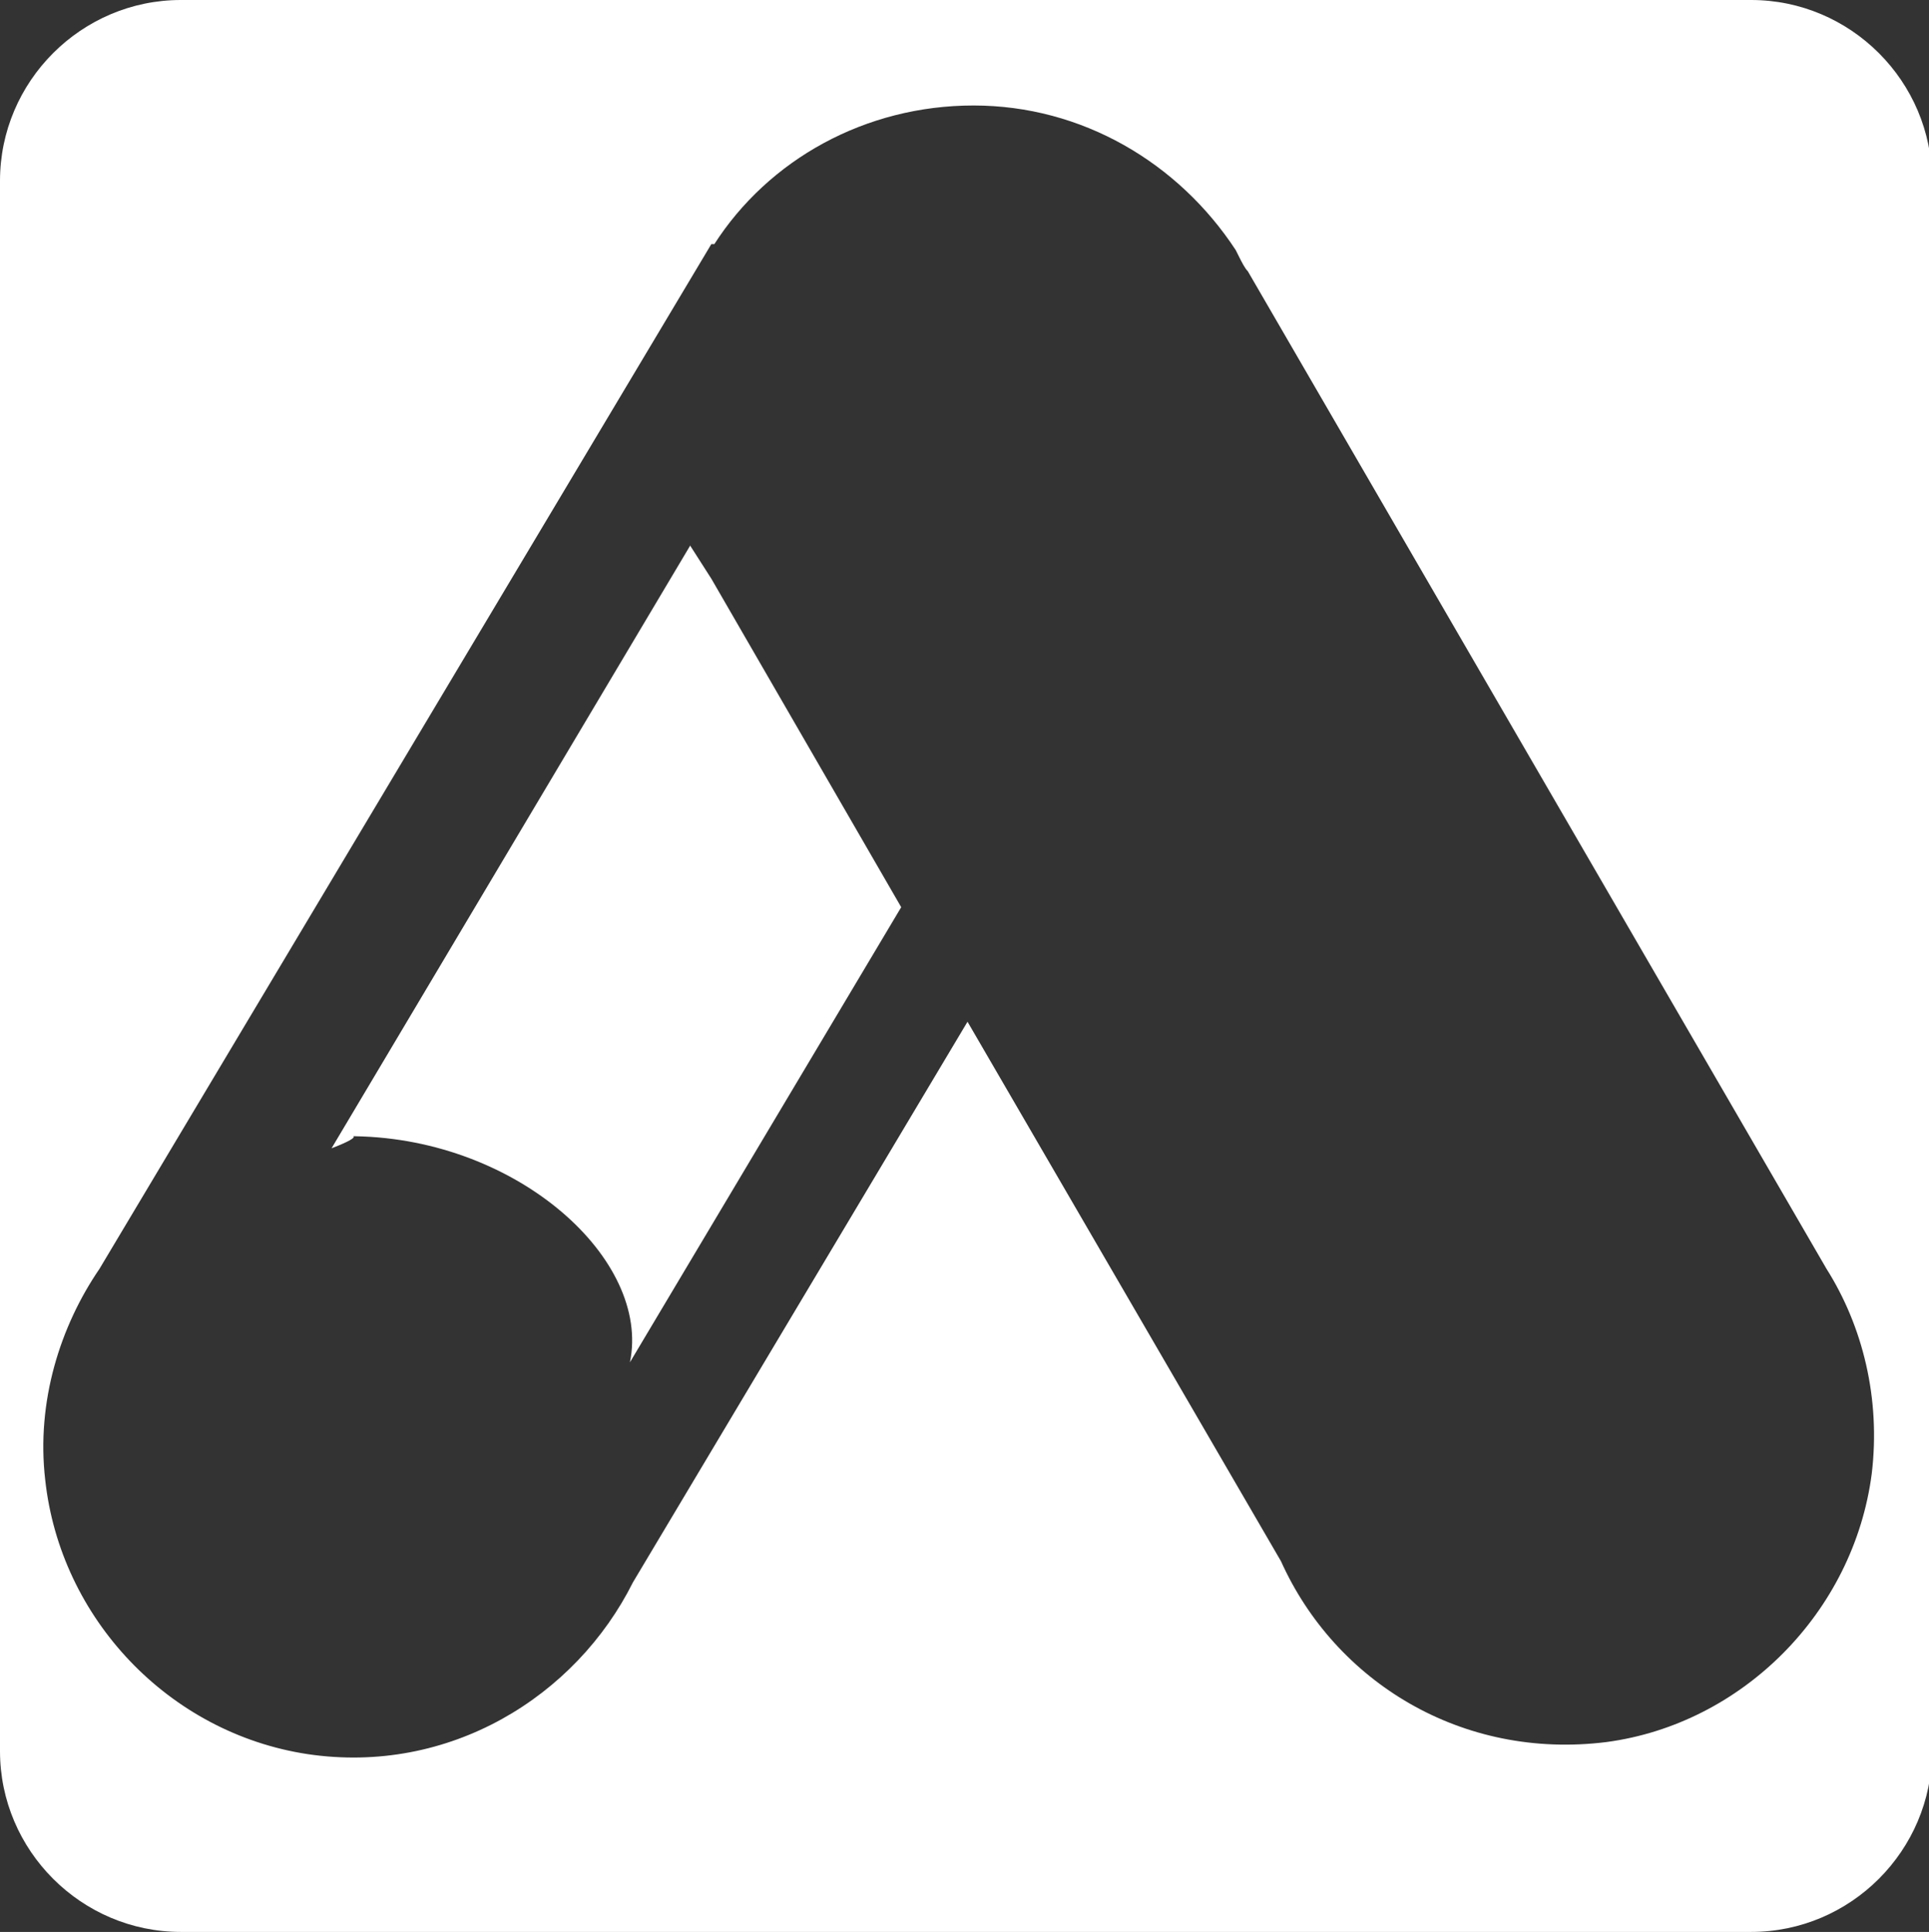 <?xml version="1.0" encoding="utf-8"?>
<!-- Generator: Adobe Illustrator 24.0.0, SVG Export Plug-In . SVG Version: 6.00 Build 0)  -->
<svg version="1.1" id="Lag_1" xmlns="http://www.w3.org/2000/svg" xmlns:xlink="http://www.w3.org/1999/xlink" x="0px" y="0px"
	 viewBox="0 0 64 64.1" style="enable-background:new 0 0 64 64.1;" xml:space="preserve">
<rect x="0" y="0" width="64" height="64.1" fill="#333333" stroke="none"/>
<style type="text/css">
	.st0{display:none;}
	.st1{fill:#FFFFFF;}
</style>
<rect x="-2.1" y="-3.3" class="st0" width="69.5" height="69.5"/>
<g>
	<path class="st1" d="M23.6,19.2c-0.9-1.4-0.7-1.1-0.7-1.1l-11.9,20c1.3-0.5,0.4-0.4,0.8-0.4c5.4,0.1,9.8,4.1,9.1,7.5l9-15.1
		L23.6,19.2L23.6,19.2z"/>
	<path class="st1" d="M0,6v52.1c0,3.3,2.7,6,6,6h52.1c3.3,0,6-2.7,6-6V6c0-3.3-2.7-6-6-6H6C2.7,0,0,2.7,0,6z M53.3,57.8
		c-4.8,0.6-9-2-10.8-6L32.1,33.9L21,52.5c-1.9,3.8-6.1,6.4-10.8,5.7c-4.6-0.7-8.2-4.5-8.7-9.1c-0.3-2.6,0.5-5.1,1.8-7l20.3-34l0.1,0
		c1.8-2.8,5-4.6,8.6-4.6c3.6,0,6.8,1.9,8.7,4.8l0,0l0.1,0.2c0.1,0.2,0.2,0.4,0.3,0.5l19.2,33.1l0,0c1.2,1.9,1.8,4.3,1.5,6.8
		C61.5,53.5,57.8,57.2,53.3,57.8z"/>
</g>
</svg>
